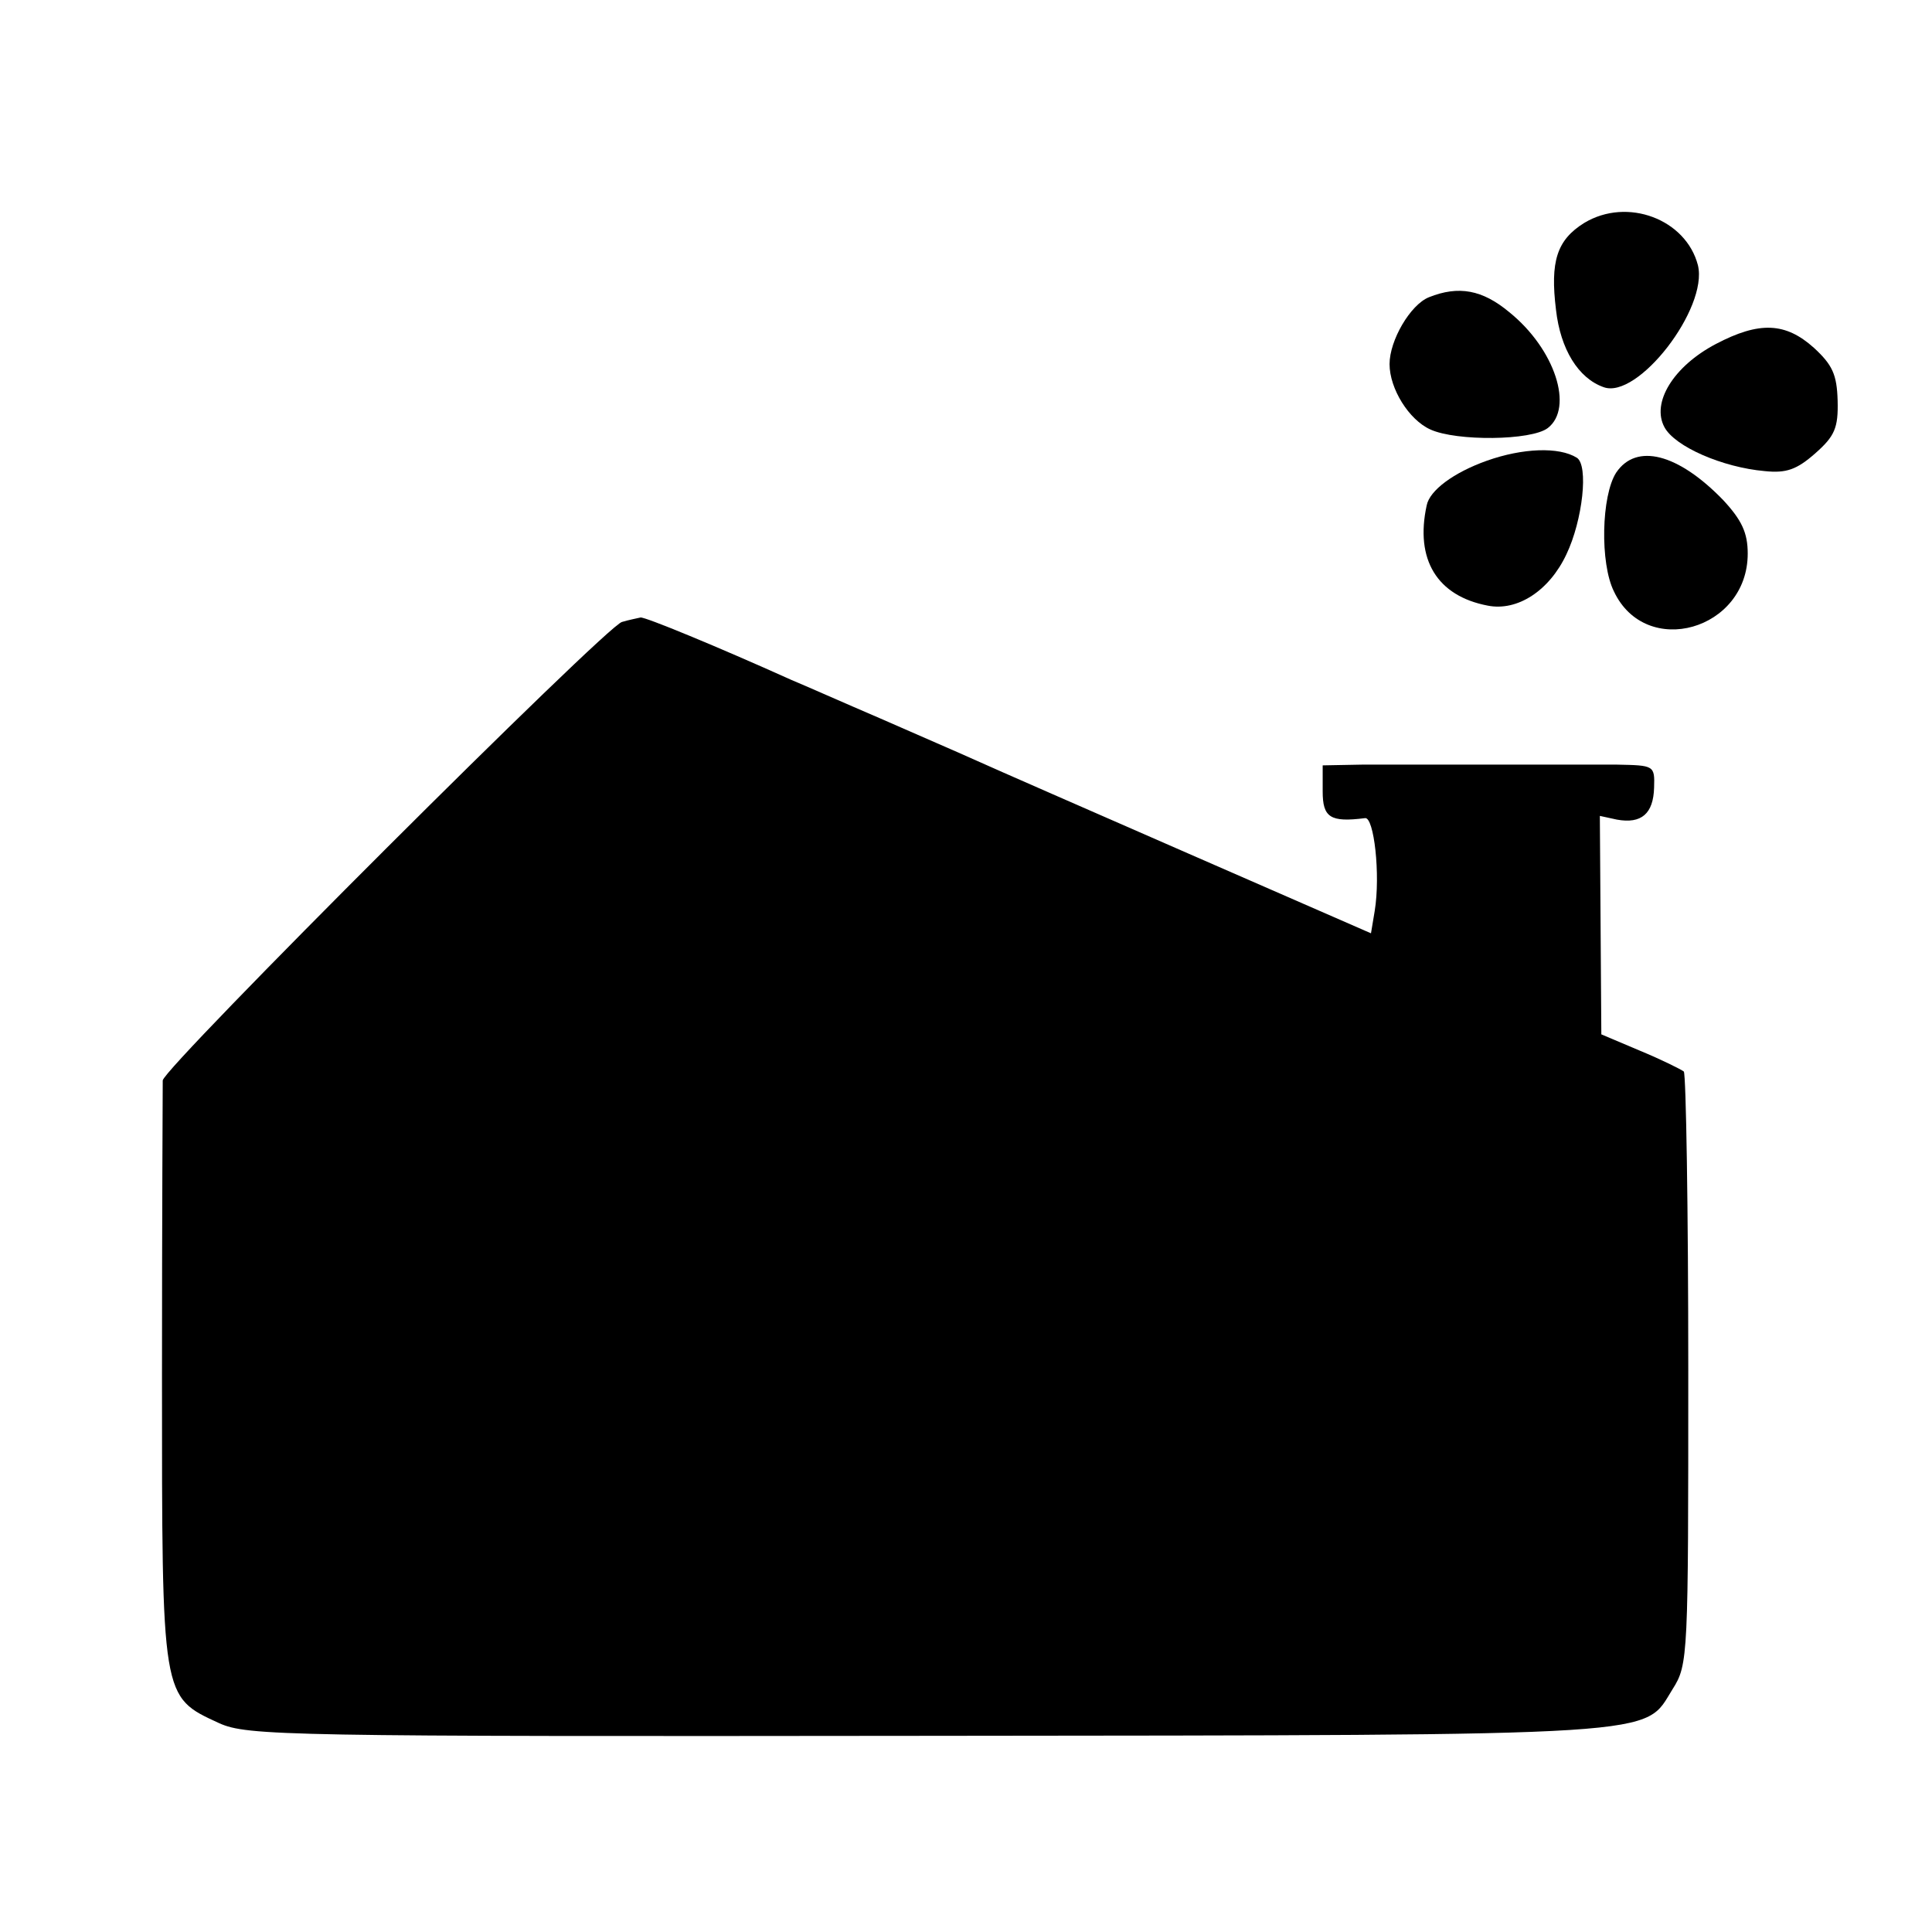 <?xml version="1.0" standalone="no"?>
<!DOCTYPE svg PUBLIC "-//W3C//DTD SVG 20010904//EN"
 "http://www.w3.org/TR/2001/REC-SVG-20010904/DTD/svg10.dtd">
<svg version="1.0" xmlns="http://www.w3.org/2000/svg"
 width="260pt" height="260pt" viewBox="0 0 260 260"
 preserveAspectRatio="xMidYMid meet">
<g transform="translate(0,260) scale(0.1,-0.1)"
fill="#000000" stroke="none">
<path d="M2132 2300 c-37 -23 -46 -52 -38 -117 6 -53 30 -92 64 -104 46 -17
141 106 127 164 -16 62 -95 92 -153 57z"/>
<path d="M1923 2200 c-25 -10 -53 -58 -53 -90 0 -33 26 -75 55 -88 35 -16 136
-15 158 2 35 27 10 106 -52 156 -36 30 -68 36 -108 20z"/>
<path d="M2309 2137 c-57 -30 -87 -79 -69 -112 14 -26 78 -54 135 -59 29 -3
43 2 68 24 26 23 31 34 30 71 -1 35 -7 48 -32 71 -38 34 -73 36 -132 5z"/>
<path d="M2001 1980 c-45 -16 -77 -40 -81 -60 -16 -73 14 -122 82 -135 40 -8
83 20 106 69 22 46 30 120 14 130 -24 15 -73 13 -121 -4z"/>
<path d="M2175 1964 c-20 -31 -22 -122 -3 -160 43 -91 180 -52 180 51 0 28 -8
45 -33 72 -61 63 -117 77 -144 37z"/>
<path d="M837 1763 c-21 -5 -617 -600 -618 -617 0 -6 -1 -185 -1 -397 0 -437
-1 -432 77 -468 38 -17 88 -18 955 -17 1005 1 961 -1 1001 63 21 33 21 44 21
429 0 217 -3 398 -6 402 -4 3 -30 16 -59 28 l-52 22 -1 147 -1 147 23 -5 c33
-6 49 8 50 43 1 30 0 30 -50 31 -69 0 -279 0 -343 0 l-53 -1 0 -35 c0 -35 10
-42 57 -36 12 2 21 -76 13 -125 l-5 -30 -245 107 c-135 59 -263 115 -285 125
-22 10 -80 35 -130 57 -49 21 -103 45 -120 52 -100 45 -197 85 -203 84 -4 -1
-15 -3 -25 -6z"/>
</g>
</svg>
